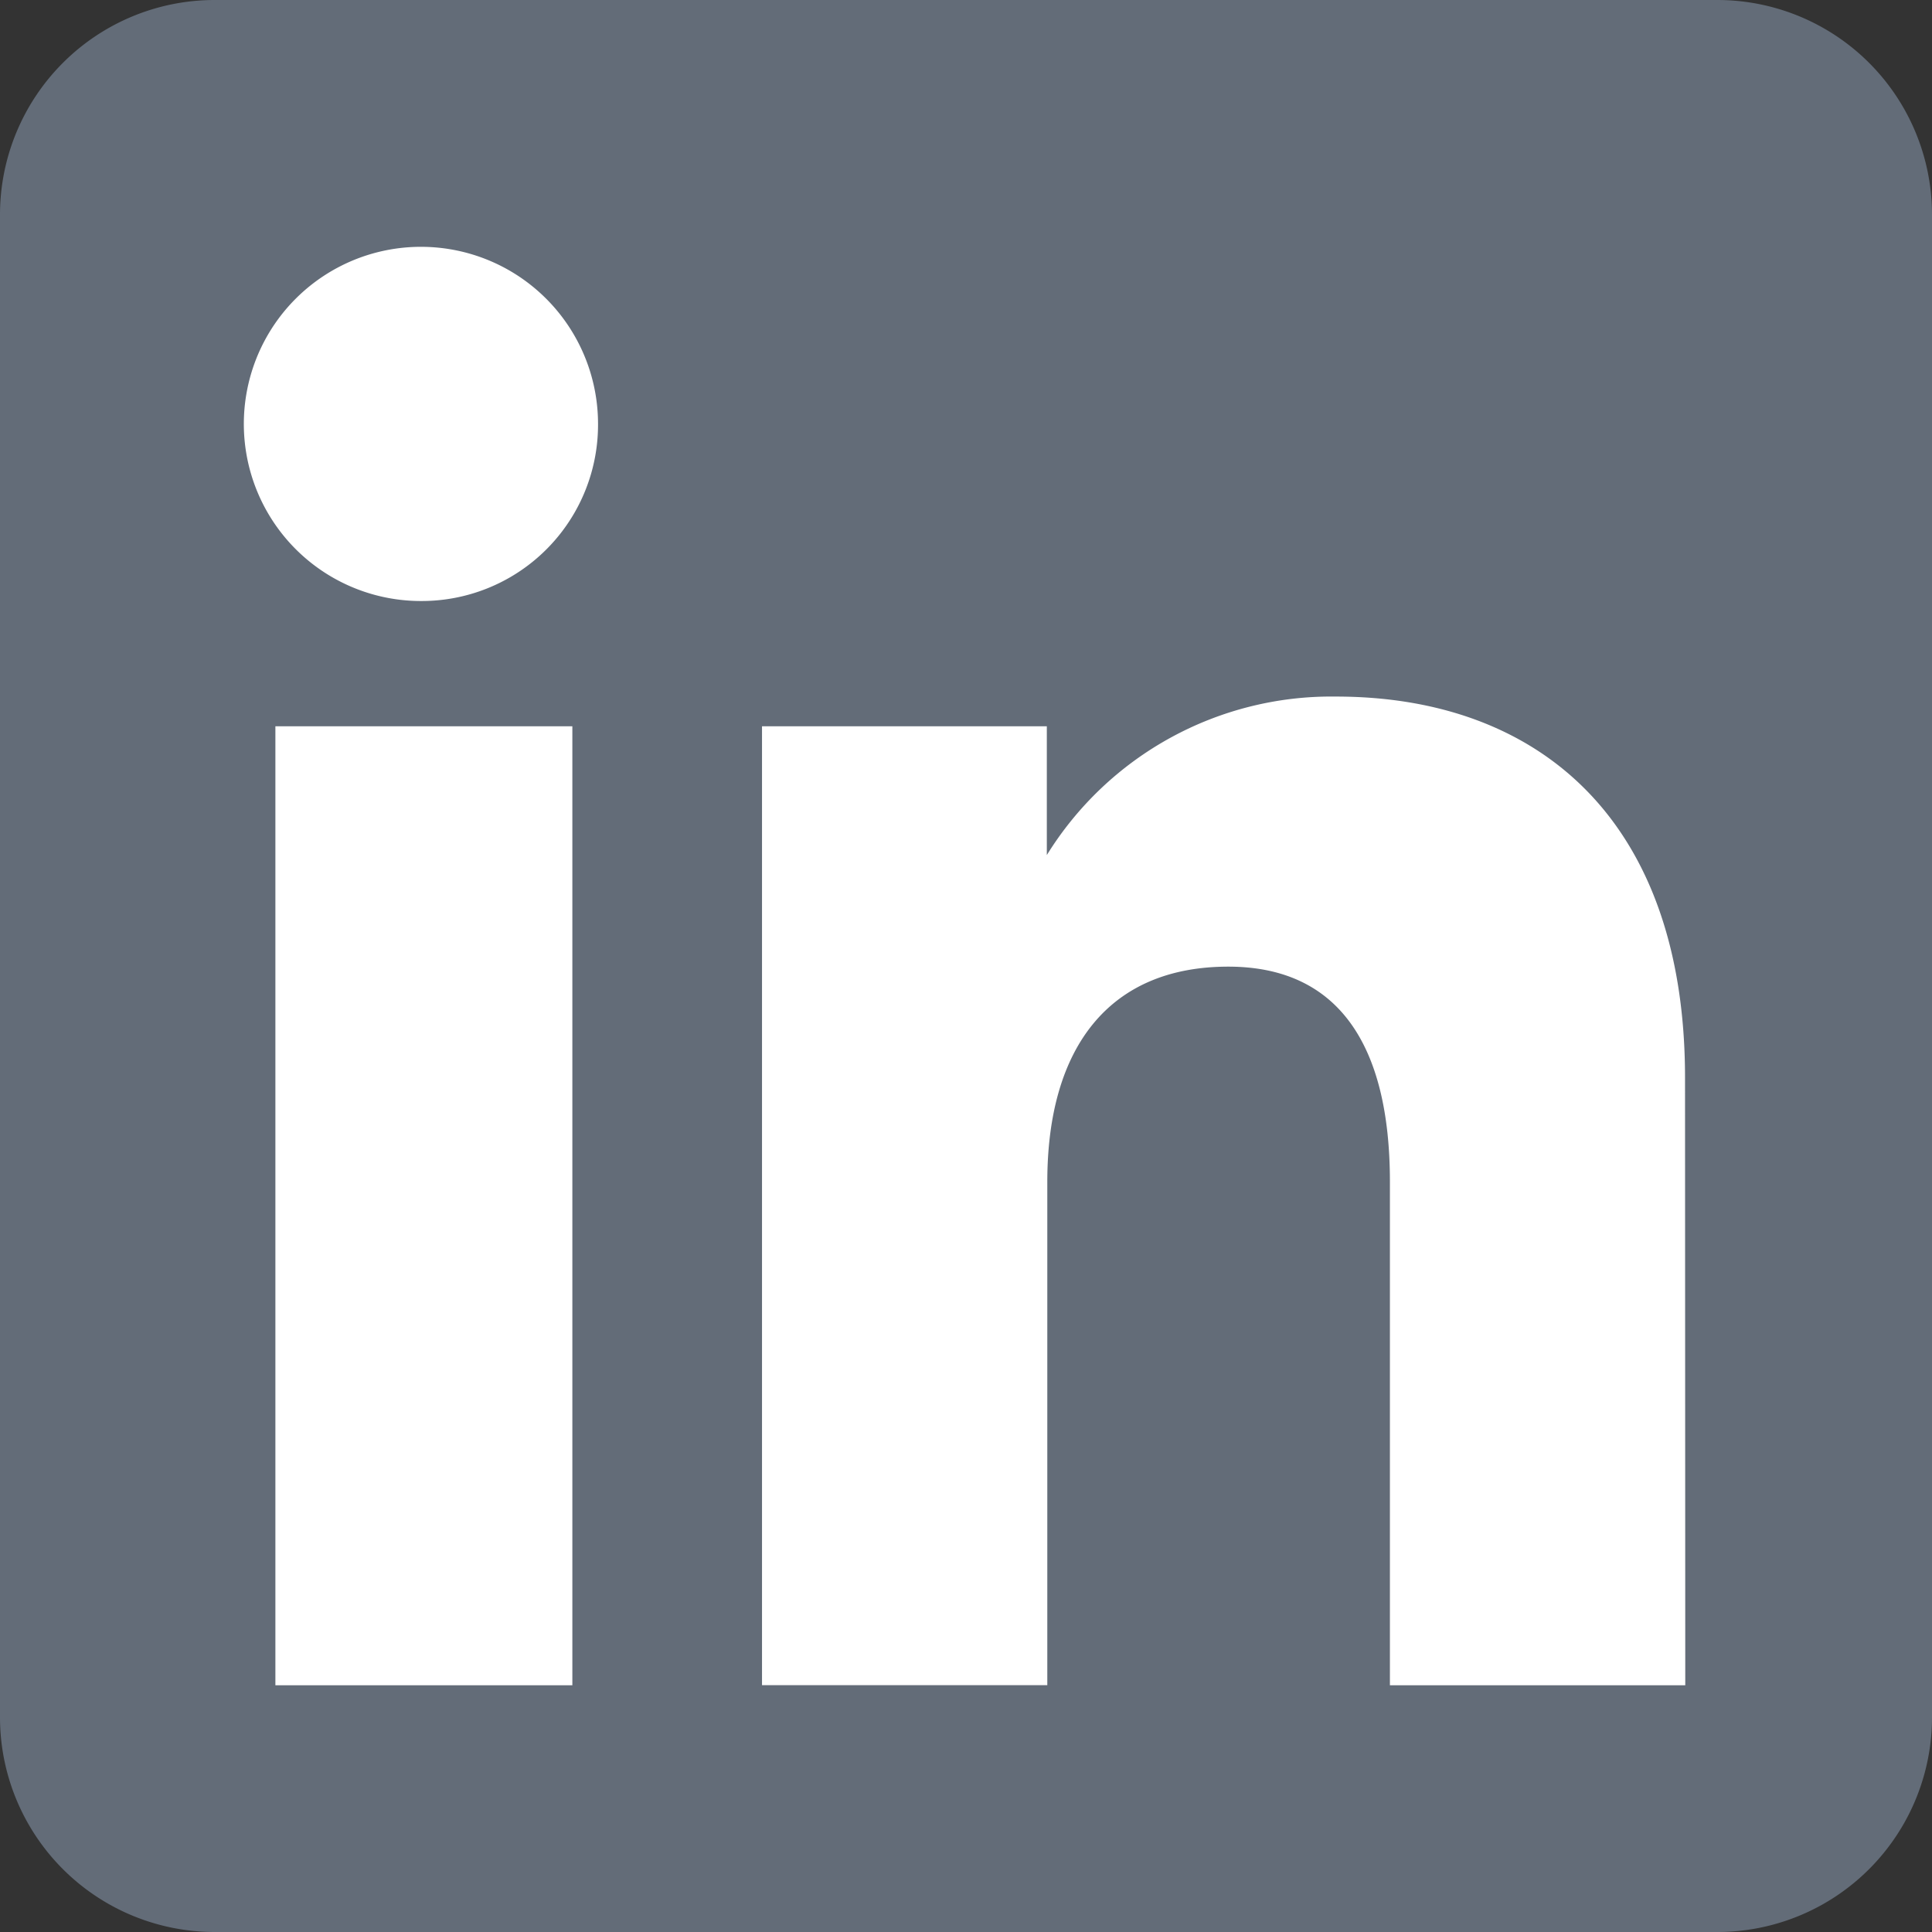 <svg id="LinkedIn_icon" xmlns="http://www.w3.org/2000/svg" width="24" height="24" viewBox="0 0 24 24">
  <rect x="0" y="0" width="24" height="24" fill="#333333" stroke="none"/>
  <path id="Path_35275" data-name="Path 35275" d="M2.667,24H21.333A2.667,2.667,0,0,0,24,21.333V2.667A2.667,2.667,0,0,0,21.333,0H2.667A2.667,2.667,0,0,0,0,2.667V21.333A2.667,2.667,0,0,0,2.667,24Z" fill="#636c78" fill-rule="evenodd"/>
  <path id="Path_35276" data-name="Path 35276" d="M27.869,27.869H24.2V21.615c0-1.714-.651-2.673-2.008-2.673-1.476,0-2.248,1-2.248,2.673v6.253H16.4V15.956h3.538v1.6a4.156,4.156,0,0,1,3.592-1.969c2.527,0,4.336,1.543,4.336,4.734ZM12.182,14.4a2.2,2.2,0,1,1,2.181-2.2A2.19,2.19,0,0,1,12.182,14.4ZM10.355,27.869h3.689V15.956H10.355Z" transform="translate(-6.934 -6.934)" fill="#fff" fill-rule="evenodd"/>
</svg>
